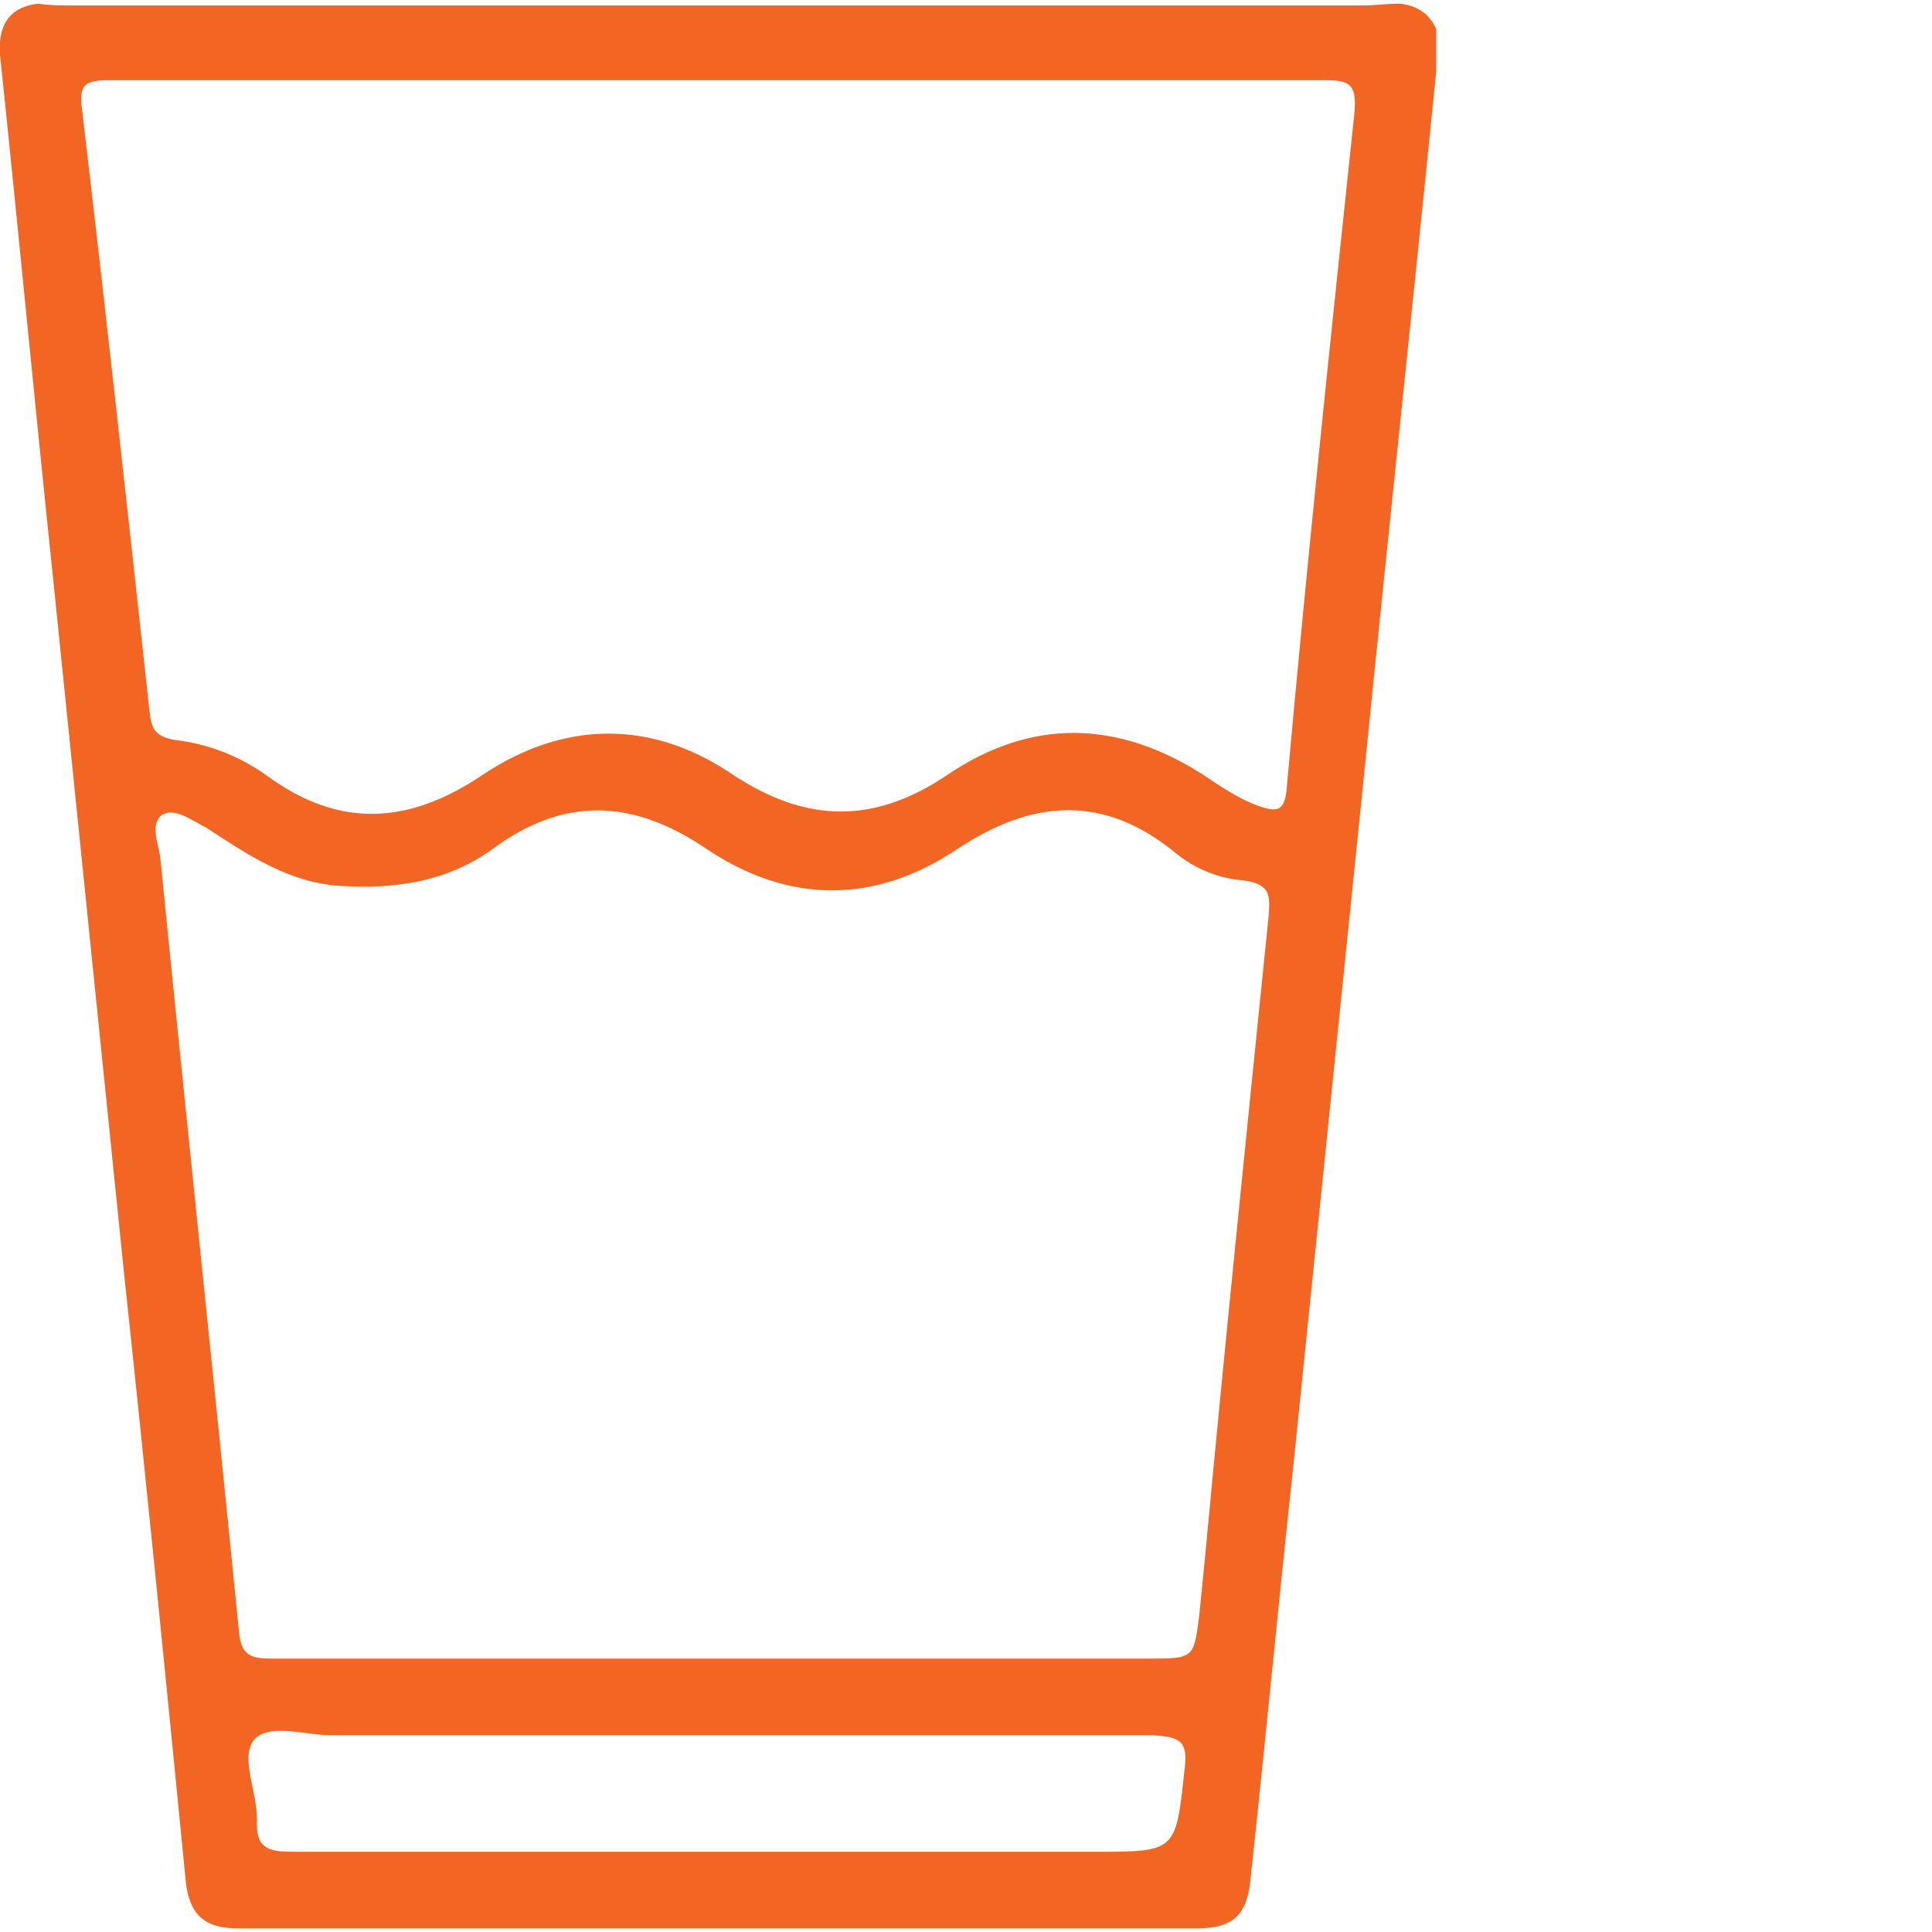 <?xml version="1.0" encoding="utf-8"?>
<!-- Generator: Adobe Illustrator 23.0.6, SVG Export Plug-In . SVG Version: 6.00 Build 0)  -->
<svg version="1.1" id="Layer_1" xmlns="http://www.w3.org/2000/svg" xmlns:xlink="http://www.w3.org/1999/xlink" x="0px" y="0px"
	 viewBox="0 0 106 106" style="enable-background:new 0 0 106 106;" xml:space="preserve">
<style type="text/css">
	.st0{fill:#F26522;}
</style>
<path class="st0" d="M76.8,0.2c-0.7,0-1.4,0.1-2,0.1c-23.6,0-47.2,0-70.7,0c-0.7,0-1.4,0-2-0.1C0.4,0.4-0.1,1.5,0,3
	c1,9.5,1.9,19.1,2.9,28.6c1.3,12.7,2.6,25.5,3.9,38.2C8,81,9.1,92.1,10.2,103.3c0.2,1.7,1,2.5,2.8,2.5c17.6,0,35.2,0,52.7,0
	c1.9,0,2.7-0.7,2.9-2.6c0.8-7.4,1.5-14.8,2.3-22.2c1.3-12.7,2.6-25.4,3.9-38.1c1.3-13,2.7-26,4-39c0-0.8,0-1.5,0-2.3
	C78.4,0.7,77.7,0.3,76.8,0.2z M65,97c-0.5,4.6-0.4,4.6-5,4.6c-14.6,0-29.2,0-43.8,0c-1.4,0-2.2-0.1-2.1-1.8c0-1.5-0.9-3.3-0.2-4.3
	c0.8-1,2.8-0.3,4.2-0.3c7.1,0,14.2,0,21.3,0c7.9,0,15.9,0,23.8,0C64.6,95.3,65.2,95.4,65,97z M69.6,50.3
	c-1.2,11.8-2.4,23.5-3.5,35.3c-0.1,1-0.2,2-0.3,3C65.5,91,65.5,91,63,91c-7.9,0-15.8,0-23.7,0c-8.1,0-16.3,0-24.4,0
	c-1.2,0-1.7-0.2-1.8-1.6c-1.4-14.1-2.9-28.2-4.3-42.3c-0.1-0.8-0.6-1.9,0.1-2.4c0.7-0.4,1.6,0.3,2.4,0.7c2.3,1.5,4.5,3,7.3,3.2
	c3,0.2,5.9-0.2,8.4-2c3.9-2.9,7.7-2.8,11.8,0c4.5,3,9.2,3,13.7,0c4.2-2.8,8.1-3,12,0.2c1.1,0.9,2.4,1.4,3.7,1.5
	C69.7,48.5,69.7,49.1,69.6,50.3z M74.3,6.3c-1.3,12.3-2.6,24.6-3.7,36.9c-0.1,1.3-0.5,1.4-1.6,1c-1.1-0.4-2.1-1.1-3-1.7
	c-4.7-3-9.4-3.1-14,0c-4,2.7-7.7,2.7-11.8,0c-4.4-3-9.2-3-13.7,0c-4,2.7-7.8,3-11.8,0.1c-1.5-1.1-3.3-1.8-5.1-2
	C8.5,40.4,8.3,40,8.2,39C7,28,5.8,17,4.5,6C4.3,4.6,4.7,4.4,6,4.4c11.2,0,22.3,0,33.5,0c11,0,22,0,32.9,0
	C73.9,4.4,74.5,4.4,74.3,6.3z"/>
</svg>
